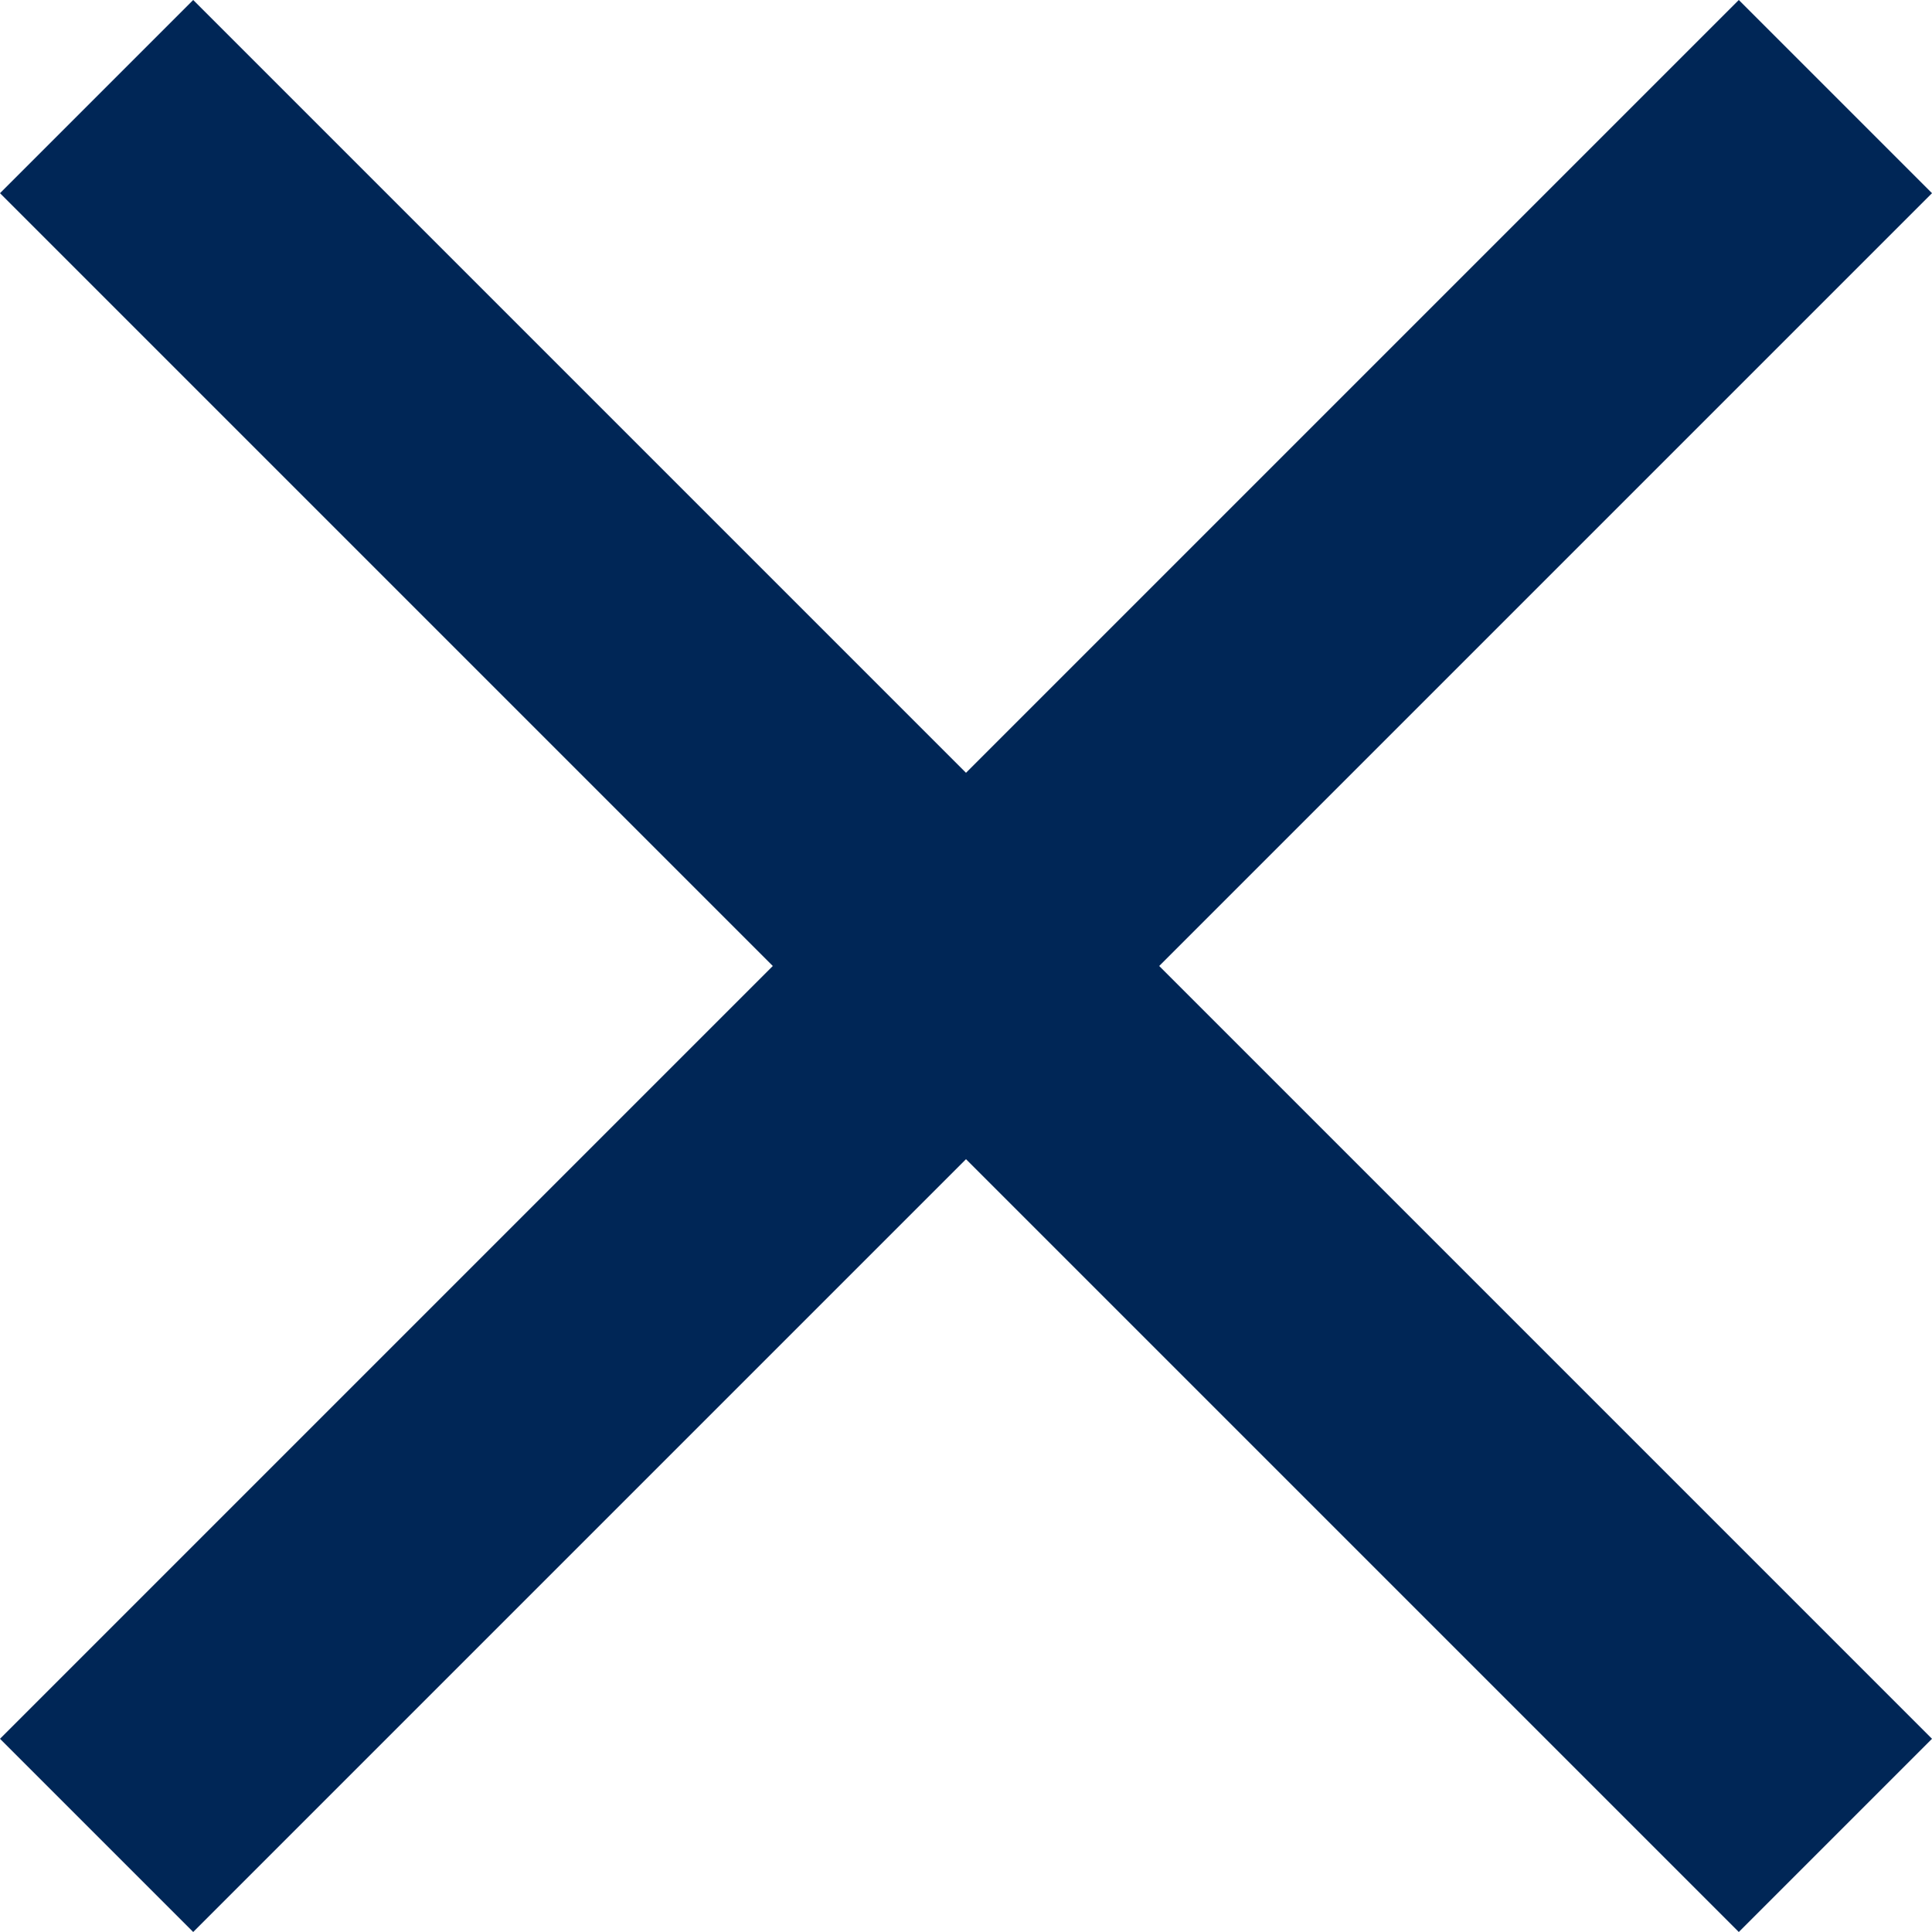 <svg xmlns="http://www.w3.org/2000/svg" width="20" height="20" viewBox="0 0 20 20"><path d="M27.523,9.523l-2-2-8,8-8-8-2,2,8,8-8,8,2,2,8-8,8,8,2-2-8-8Z" fill="#002656" transform="translate(-7.523 -7.523)"/></svg>